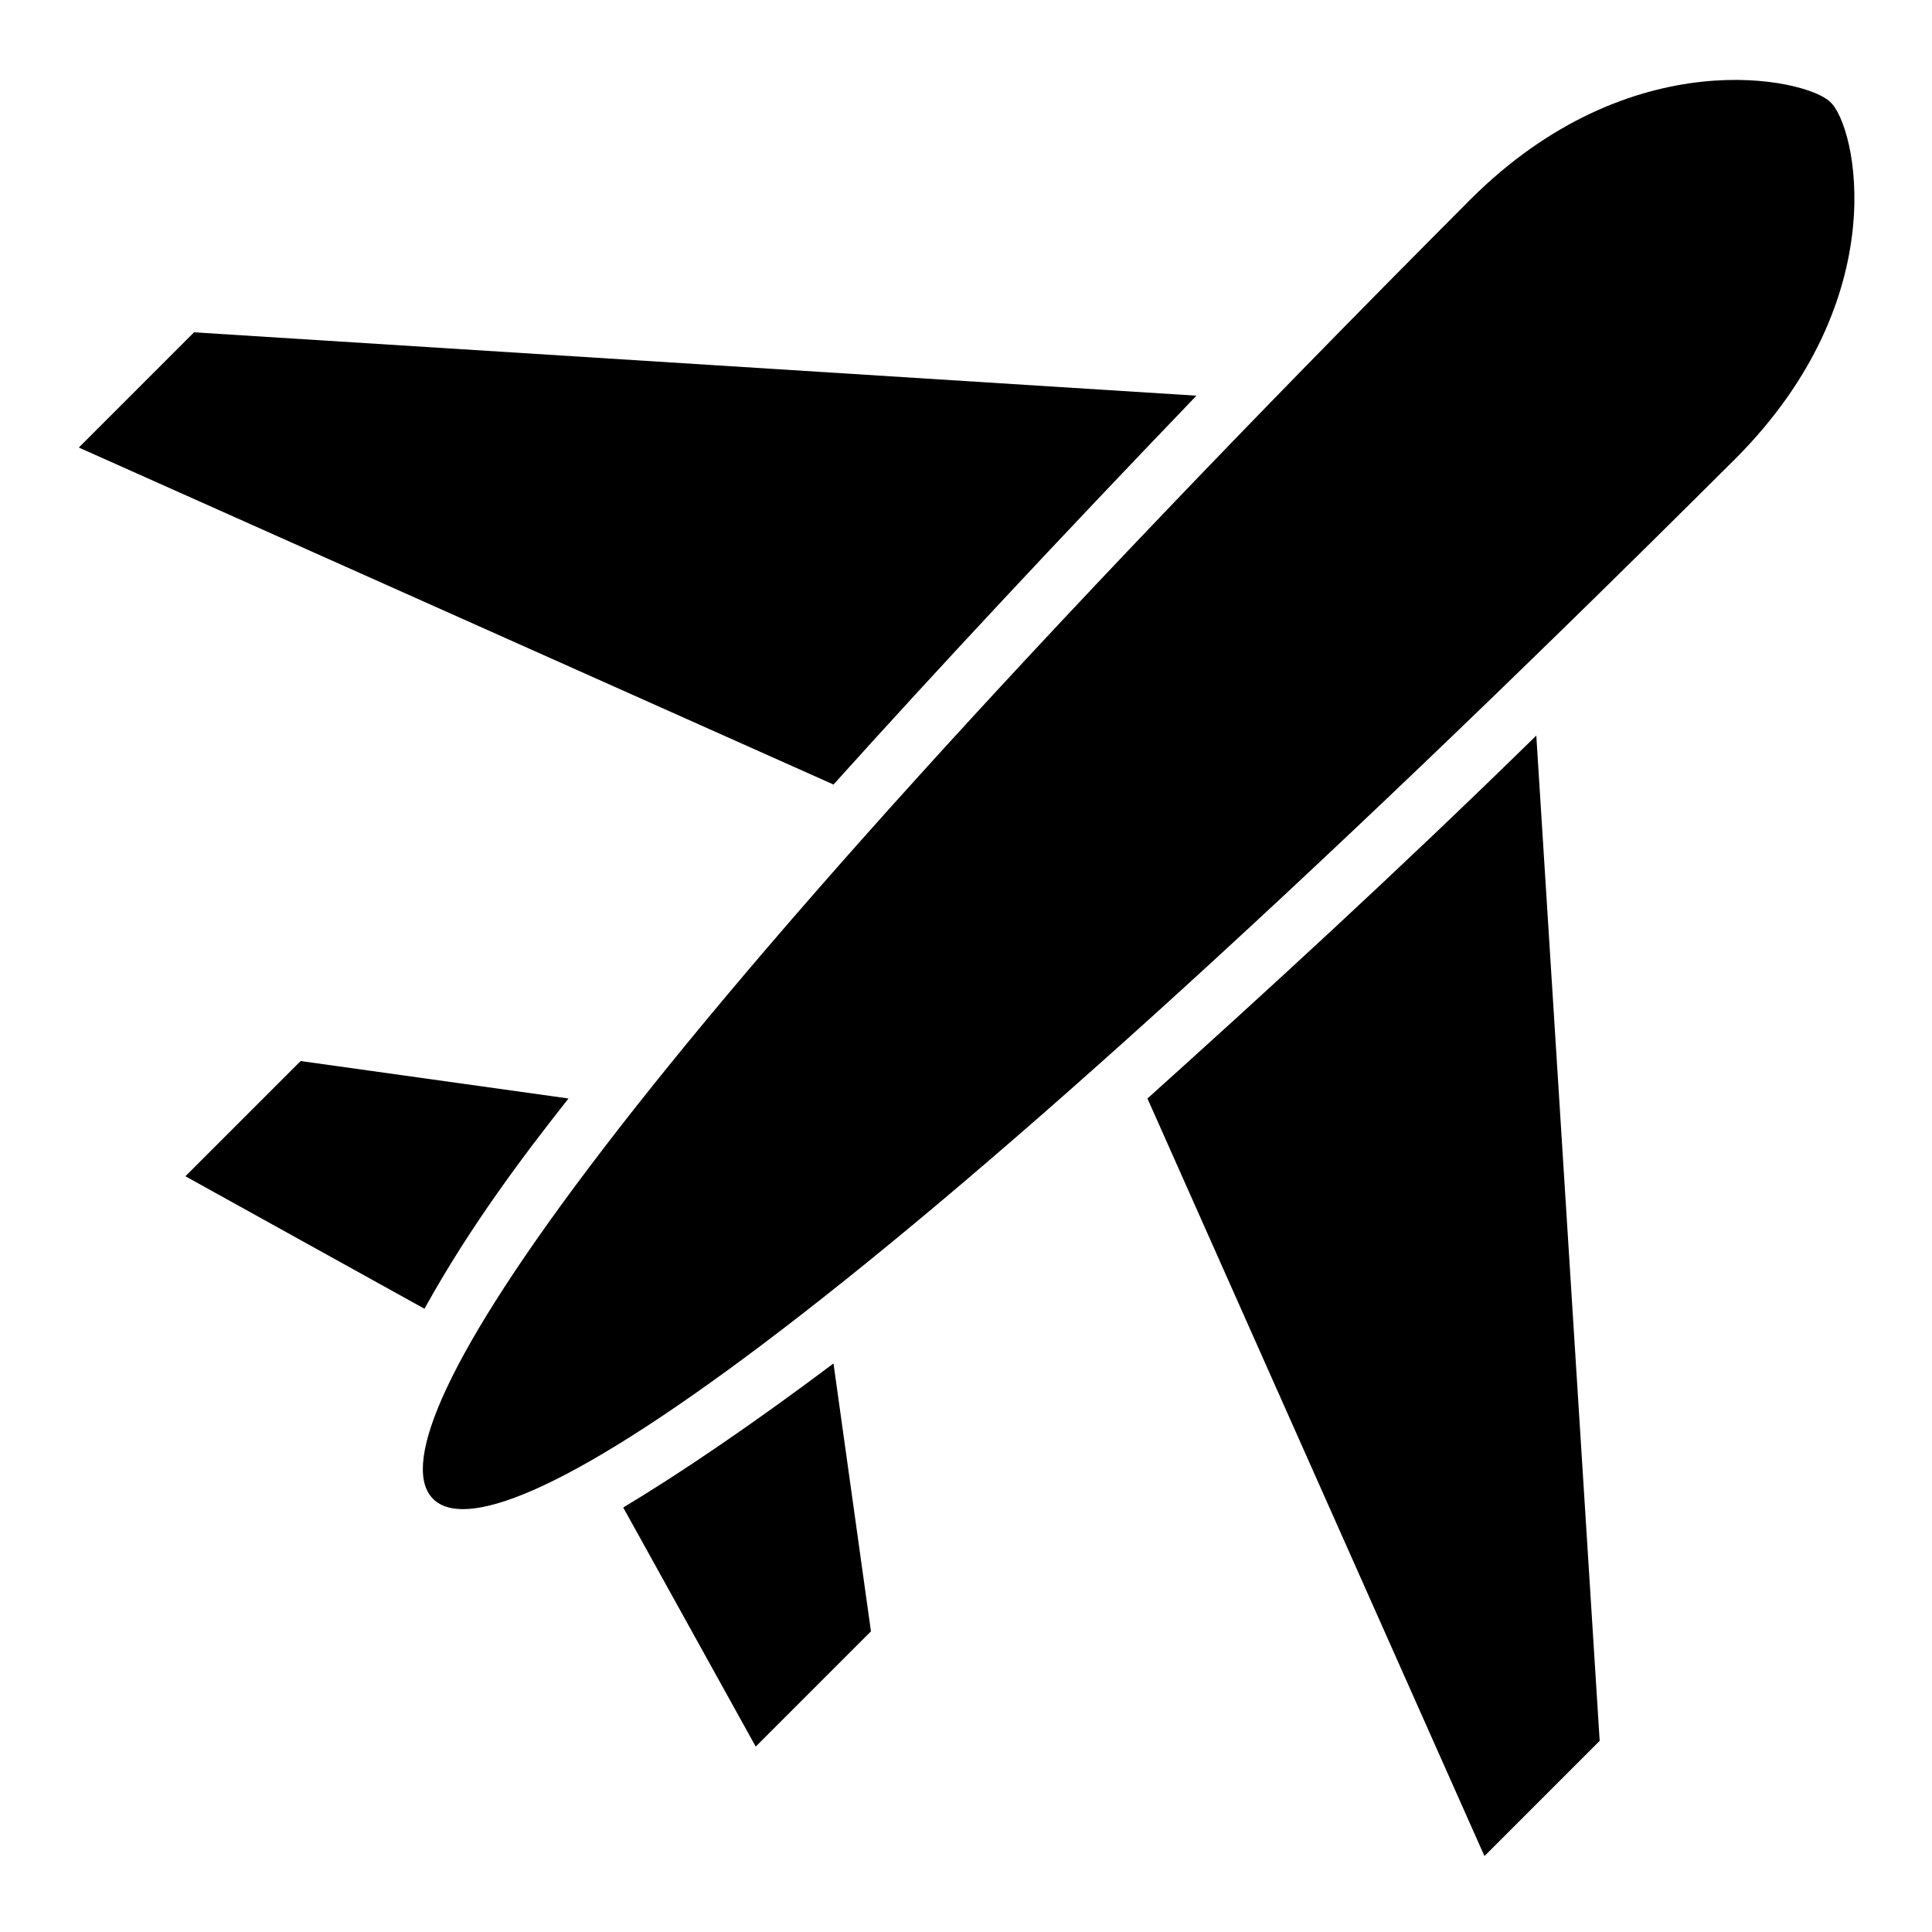 <?xml version="1.0" encoding="UTF-8"?>
<!-- Uploaded to: ICON Repo, www.svgrepo.com, Generator: ICON Repo Mixer Tools -->
<svg fill="#000000" width="800px" height="800px" version="1.1" viewBox="144 144 512 512" xmlns="http://www.w3.org/2000/svg">
 <g>
  <path d="m567.93 605.34-30.535 30.535-89.309-200.76c30.535-27.48 65.648-59.543 103.05-96.184z"/>
  <path d="m461.07 248.86c-36.641 38.168-68.703 72.52-96.184 103.05l-200-89.309 30.535-30.535z"/>
  <path d="m374.81 576.33-30.535 30.535-35.113-63.359c15.266-9.16 34.352-22.137 55.723-38.168z"/>
  <path d="m294.66 435.11c-11.449 14.504-25.953 33.586-38.168 55.723l-63.359-35.113 30.535-30.535z"/>
  <path d="m629 171c-6.106-6.106-52.672-16.793-95.418 25.953-240.46 241.21-290.84 328.24-274.81 344.27 16.031 16.031 103.05-34.352 345.04-275.57 42.746-42.746 32.059-88.547 25.191-94.652z"/>
 </g>
</svg>